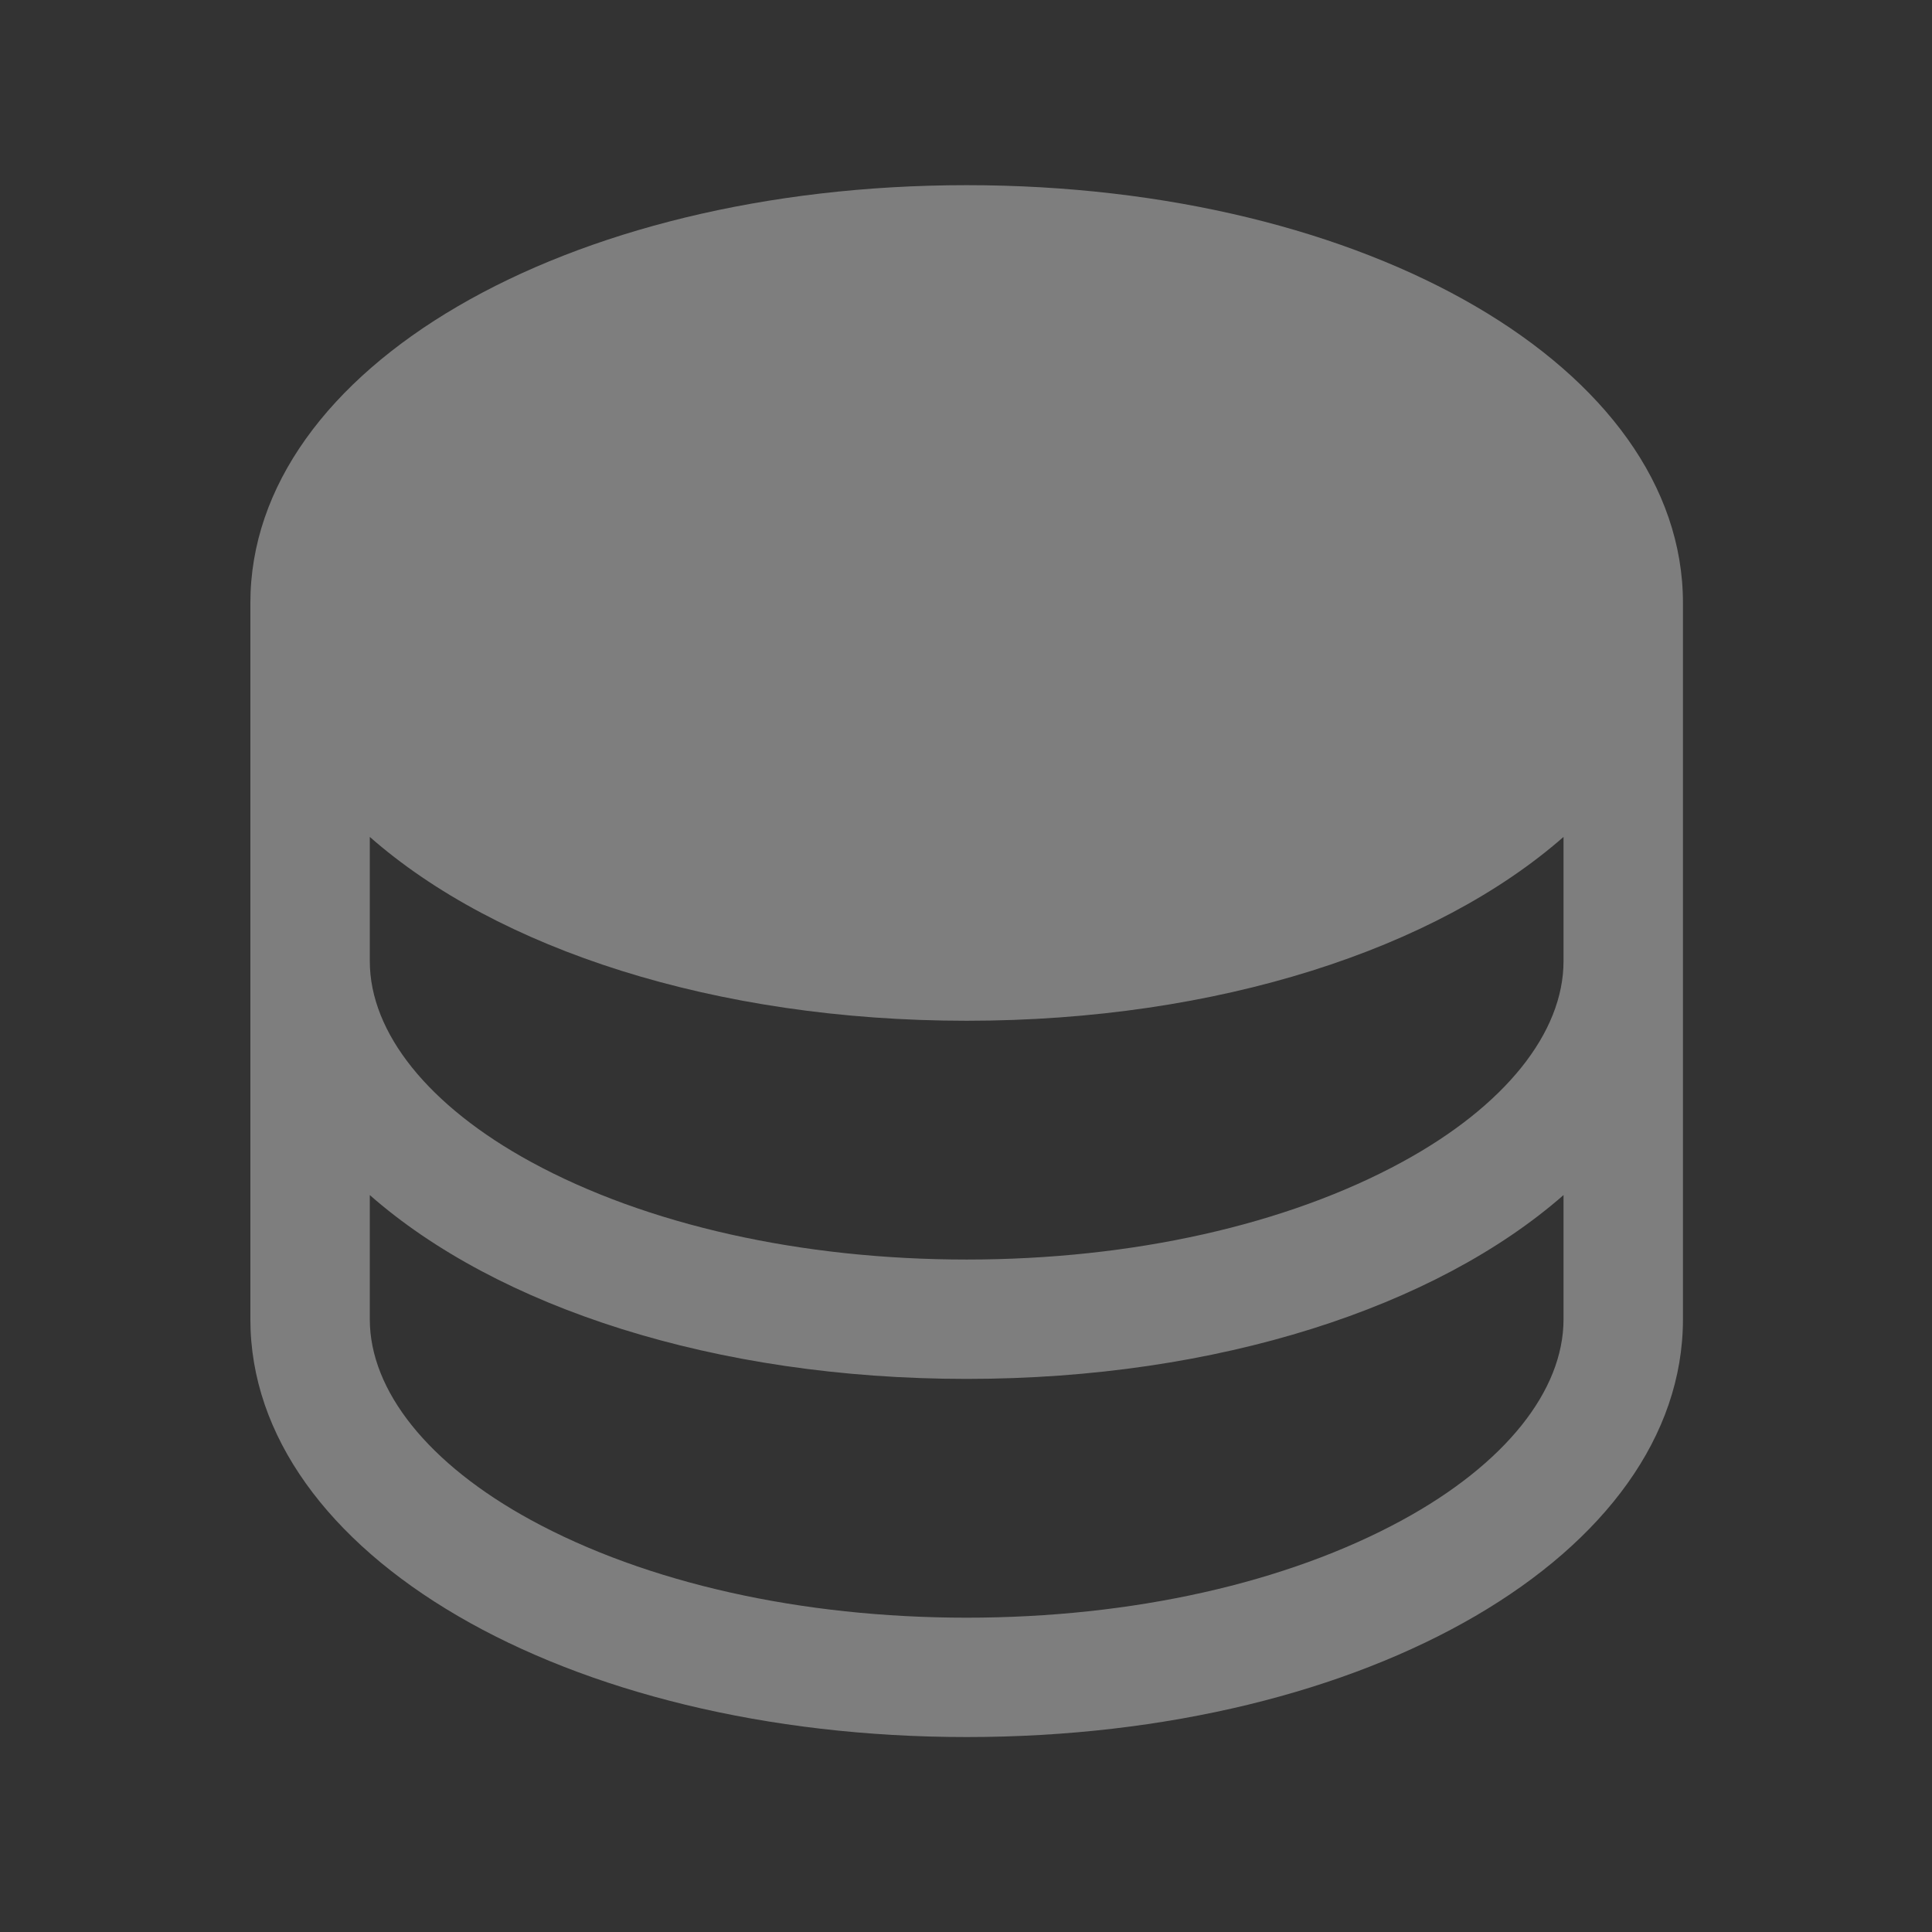 <svg xmlns="http://www.w3.org/2000/svg" width="32" height="32" viewBox="0 0 32 32" fill="none">
<rect x="0" y="0" width="32" height="32" fill="#333333" stroke="none"/>
<path d="M16.011 3.067C9.359 3.067 4.147 6.107 4.147 9.987V21.851C4.147 25.731 9.359 28.771 16.011 28.771C22.663 28.771 27.875 25.731 27.875 21.851V9.987C27.875 6.107 22.663 3.067 16.011 3.067ZM25.897 15.919C25.897 17.108 24.924 18.32 23.227 19.245C21.316 20.287 18.753 20.862 16.011 20.862C13.269 20.862 10.706 20.287 8.795 19.245C7.099 18.32 6.125 17.108 6.125 15.919V13.862C8.233 15.716 11.838 16.907 16.011 16.907C20.184 16.907 23.789 15.711 25.897 13.862V15.919ZM23.227 25.177C21.316 26.219 18.753 26.794 16.011 26.794C13.269 26.794 10.706 26.219 8.795 25.177C7.099 24.252 6.125 23.039 6.125 21.851V19.794C8.233 21.648 11.838 22.839 16.011 22.839C20.184 22.839 23.789 21.643 25.897 19.794V21.851C25.897 23.039 24.924 24.252 23.227 25.177Z" fill="white" fill-opacity="0.37"/>
</svg>
